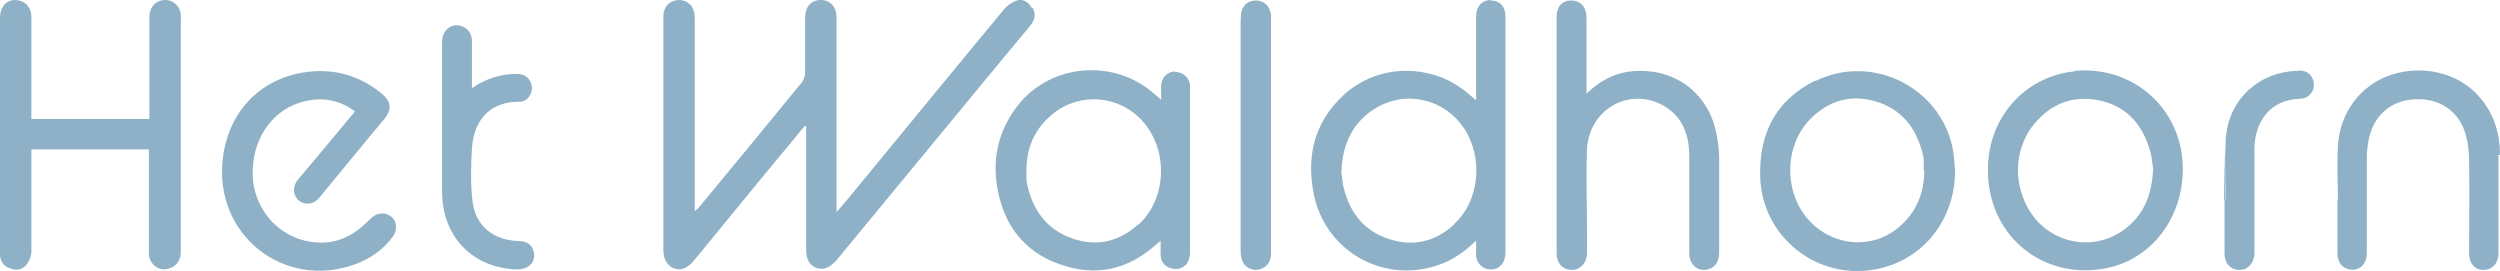 <?xml version="1.0" encoding="UTF-8"?>
<svg xmlns="http://www.w3.org/2000/svg" width="493.7" height="53.5" version="1.1" viewBox="0 0 493.7 53.5">
    <style>
      .cls-1 {
        fill: #8eb1c7;
      }
    </style>
  <g>
    <g id="Laag_1">
      <path class="cls-1" d="M6.2,30.9c0-.4,0-.8,0-1.3h0c0,.4,0,.9,0,1.3h0Z"/>
      <path class="cls-1" d="M439.4,28.7c0-.6,0-1.2.1-1.8,0,.6,0,1.2-.1,1.8Z"/>
      <path class="cls-1" d="M203.7,1.5c-.6-1.1-1.7-1.8-2.9-1.4-.9.3-1.8.9-2.4,1.6-9.4,11.3-18.7,22.7-28.1,34.1-1.6,2-3.2,3.9-5.1,6.1V3.5c0-2.1-1.2-3.5-3.1-3.5-1.9,0-3.1,1.3-3.1,3.5,0,3.6,0,7.3,0,10.9,0,.6-.3,1.3-.6,1.8-6.8,8.3-13.6,16.6-20.5,24.9-.2.2-.4.3-.7.6V4c0-.6,0-1.3-.2-1.9-.4-1.3-1.6-2.1-2.9-2.1-1.4,0-2.5.8-2.9,2-.2.5-.2,1.1-.2,1.6,0,15.3,0,30.6,0,45.8,0,1.8.8,3.1,2.1,3.6,1.4.5,2.6,0,3.9-1.5,4.4-5.4,8.8-10.7,13.2-16.1,2.9-3.5,5.8-7,8.7-10.5.1,0,.2,0,.3,0v24.5c0,1.8.7,3,2,3.5,1.4.5,2.6,0,3.9-1.4,9.9-12,19.8-24,29.7-36,2.9-3.5,5.8-7,8.7-10.5.9-1.1,1.1-2.3.4-3.5h0Z"/>
      <path class="cls-1" d="M294.5,0c-1.8,0-3,1.2-3,3.3v16.5c-.6-.5-.9-.8-1.3-1.1-7.1-6.3-18-6.3-24.9.1-5.8,5.4-7.4,12.2-5.8,19.8,2.2,10.3,12.3,16.7,22.6,14.3,3.6-.8,6.6-2.6,9.4-5.4,0,1.2,0,2,0,2.8,0,1.7,1.4,3,3,2.9,1.7,0,2.8-1.4,2.8-3.3V3.3c0-2-1.1-3.2-2.9-3.2h0ZM287.1,44.4c-3.7,3.3-8,4.4-12.8,2.8-5-1.6-7.8-5.3-9-10.3-.2-1-.3-2.1-.4-2.9.2-5.7,2.3-10.1,7.2-12.9,6-3.3,13.2-1.4,17,4.2,3.9,5.9,3.1,14.4-2,19h0Z"/>
      <path class="cls-1" d="M32.7,0c-1.9,0-3.2,1.3-3.2,3.5,0,6.2,0,12.4,0,18.7v1.3H6.2V3.5C6.2,1.3,4.9,0,2.8,0,1.1.1,0,1.5,0,3.5v46.2c0,.2,0,.5,0,.7.1,1.3.8,2.2,2,2.6,1.2.5,2.4.3,3.2-.7.6-.7,1-1.8,1-2.7,0-6.3,0-12.5,0-18.8,0-.4,0-.8,0-1.3h23.2v19.7c0,.4,0,.8,0,1.2.2,1.5,1.4,2.7,2.9,2.8,1.4,0,2.8-.8,3.2-2.2.2-.5.2-1.1.2-1.7V3.8c0-.4,0-.7,0-1.1-.2-1.5-1.5-2.7-3-2.7h0Z"/>
      <path class="cls-1" d="M232.1,14.1c-1.5,0-2.7,1.2-2.8,2.7,0,.9,0,1.7,0,2.9-.6-.5-1-.9-1.4-1.2-7.7-6.8-19.7-6-26.3,1.6-4.1,4.8-5.7,10.5-4.7,16.7,1.2,7.4,5.2,12.9,12.4,15.4,7.1,2.5,13.5,1.1,19.1-4,.2-.2.4-.3.8-.6,0,1.1,0,2,0,2.8,0,1.5,1.1,2.5,2.6,2.7,1.9.2,3.2-1.1,3.2-3.3V17.5c0-.3,0-.6,0-.8-.2-1.5-1.5-2.5-3-2.5h0ZM224.8,44.3c-3.8,3.4-8.2,4.5-13,2.8-5-1.7-7.8-5.5-8.9-10.5-.1-.5-.2-.9-.2-1.4,0-.5,0-1,0-1.5,0-4.5,1.6-8.3,5.2-11.2,5.4-4.4,13.2-3.7,17.8,1.5,5.1,5.8,4.7,15.3-.9,20.4h0Z"/>
      <path class="cls-1" d="M339,26.6c-1.4-7.7-7.5-12.7-15.2-12.6-4,0-7.4,1.5-10.5,4.5v-1.5c0-4.6,0-9.1,0-13.6,0-2-1.2-3.3-3-3.3-1.8,0-2.9,1.2-2.9,3.2,0,15.6,0,31.1,0,46.7,0,2,1.2,3.3,3,3.3,1.7,0,2.9-1.3,3-3.2,0-1.3,0-2.6,0-4,0-5.5-.2-11.1,0-16.6.4-8.1,8.7-12.6,15.5-8.4,3.5,2.2,4.6,5.6,4.7,9.4,0,3.4,0,6.8,0,10.2s0,6.2,0,9.3c0,2.3,1.7,3.7,3.7,3.2,1.4-.3,2.2-1.6,2.2-3.3,0-6.2,0-12.5,0-18.7,0-1.5-.2-3.1-.5-4.6h0Z"/>
      <path class="cls-1" d="M358.5,15.9c-7.7,3.8-11.1,10.3-10.9,18.8.2,12.1,11.4,20.9,23.2,18.4,9.1-1.9,15.2-9.7,15.3-19.3-.1-1.2-.2-2.3-.3-3.4-1.8-12.7-15.7-20.1-27.3-14.4h0ZM380,33.7c0,4.6-1.7,8.5-5.3,11.4-5.5,4.4-13.4,3.4-18-2.2-4.5-5.6-4.2-14.3.8-19.4,3.6-3.6,7.9-4.9,12.8-3.5,5.2,1.5,8.1,5.2,9.4,10.4.1.5.2.9.2,1.4,0,.6,0,1.3,0,1.9h0Z"/>
      <path class="cls-1" d="M409.6,14.1c-9.9,1-17.4,9.5-17,20.1,0,.2,0,.5,0,.7.7,12,10.8,20.1,22.6,18.2,8.3-1.3,14.6-8.1,15.7-17,1.6-12.9-8.4-23.3-21.3-22.1h0ZM419.8,45.1c-5.5,4.3-13.2,3.5-17.8-1.8-4.5-5.4-4.7-13.5-.3-18.8,3.3-4,7.6-5.7,12.7-4.7,5.5,1.1,8.7,4.7,10.2,10,.4,1.2.4,2.6.6,3.4-.2,5.1-1.7,9-5.4,11.9h0Z"/>
      <path class="cls-1" d="M73.5,42.9c-.5.4-1,1-1.5,1.4-3.4,3.2-7.4,4.3-11.9,3.2-5.8-1.4-10-6.8-10.2-12.8-.2-6.8,3.4-12.5,9.2-14.4,3.8-1.2,7.5-.9,11,1.7-.4.5-.7.9-1,1.2-3.4,4.1-6.8,8.2-10.2,12.2-1.2,1.4-1.1,3.1.1,4.2,1.2,1,3,.8,4.1-.6,4.3-5.2,8.5-10.4,12.8-15.5,1.5-1.9,1.4-3.4-.5-5-5-4.1-10.7-5.3-17-3.9-7.9,1.9-13.4,8.1-14.4,16.7-1.8,15,12,26,26.1,20.9,3-1.1,5.6-2.9,7.5-5.5.9-1.3.8-2.9-.2-3.8-1.1-1-2.7-1-3.9,0h0Z"/>
      <path class="cls-1" d="M461.8,28.8c-.2,3.6-.1,7.2-.1,10.8h.1c0-3.6-.2-7.2,0-10.8h0Z"/>
      <path class="cls-1" d="M493.7,30.6c0-4.3-1.2-8.2-4.1-11.5-4.1-4.7-11.1-6.4-17.5-4.3-5.9,2-10,7.4-10.4,13.9-.2,3.6,0,7.2,0,10.8h-.1c0,3.5,0,7,0,10.5,0,1.8.9,2.9,2.3,3.2,2,.4,3.5-1,3.5-3.2,0-6.3,0-12.6,0-18.9,0-1.4.2-2.8.5-4.1,1.1-4.5,4.6-7.3,9.2-7.4,4.6-.2,8.4,2.3,9.7,6.6.6,1.8.8,3.8.8,5.6.1,6.1,0,12.1,0,18.2,0,2,1.1,3.3,2.8,3.3,1.8,0,3-1.3,3-3.3,0-6.5,0-12.9,0-19.4h0Z"/>
      <path class="cls-1" d="M102.3,47.6c-5-.2-8.5-3.1-9-8-.4-3.4-.3-6.8-.1-10.3.4-6.3,4.3-9.3,9.4-9.2,1.6,0,2.7-1.7,2.4-3.2-.3-1.4-1.3-2.3-2.9-2.3-3.2,0-6.1.9-8.9,2.8,0-3.2,0-6.2,0-9.2,0-1.3-.5-2.3-1.7-2.9-2.1-1-4.2.5-4.2,3,0,9.9,0,19.7,0,29.5,0,9,6.1,15.2,14.9,15.4,1.9,0,3.2-1,3.3-2.7,0-1.7-1.1-2.9-3-2.9h0Z"/>
      <path class="cls-1" d="M250.9,2.6c-.2-1.5-1.4-2.5-2.9-2.5-1.5,0-2.6.9-2.9,2.4,0,.5-.1,1-.1,1.4v45.4c0,.6,0,1.2.2,1.8.3,1.3,1.4,2.1,2.7,2.2,1.3,0,2.4-.7,2.9-1.9.2-.6.2-1.2.2-1.9,0-7.6,0-15.2,0-22.8V3.9c0-.4,0-.9,0-1.3h0Z"/>
      <path class="cls-1" d="M439.4,28.7c-.2,3.5-.2,7.1-.2,10.7,0,0,0,0,0,0h0,.2c0-3.6-.2-7.2,0-10.7Z"/>
      <path class="cls-1" d="M454,14c-7.5,0-13.7,5.3-14.4,12.9,0,.6,0,1.2-.1,1.8-.2,3.6,0,7.1,0,10.7h-.2v2.3c0,2.8,0,5.6,0,8.4,0,1.8,1.1,3.1,2.7,3.2,1.7.1,2.9-1,3.2-2.9,0-.4,0-.9,0-1.3v-19.6c0-5.4,3.1-9.9,9.1-10,.5,0,1.1-.2,1.5-.5,1-.7,1.4-2,1-3.2-.4-1.2-1.4-1.9-2.9-1.9h0Z"/>
    </g>
  </g>
</svg>